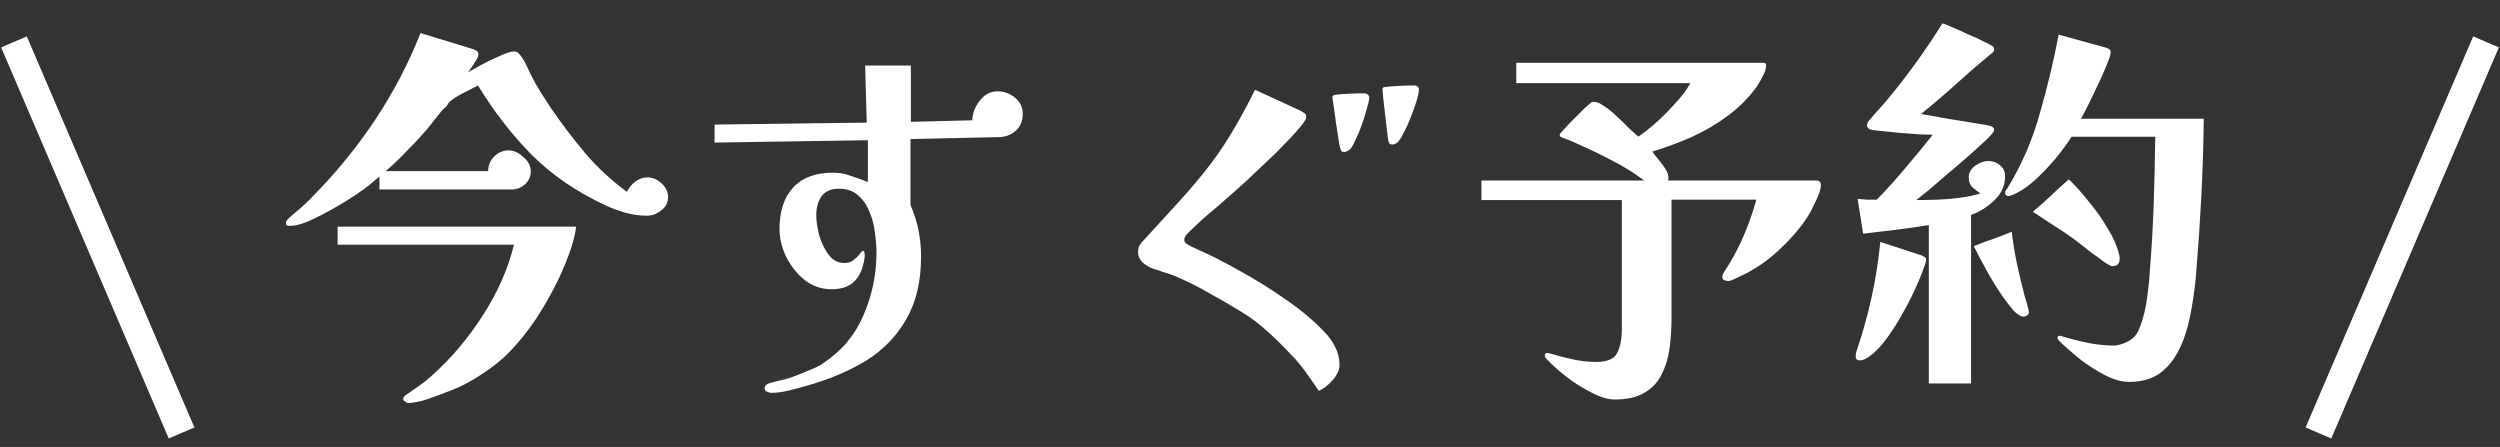 <svg width="179" height="32" viewBox="0 0 179 32" fill="none" xmlns="http://www.w3.org/2000/svg">
<rect x="0" y="0" width="179" height="32" fill="#333333" stroke="none"/>
<path d="M41.252 16.228C41.177 16.844 40.991 17.544 40.692 18.328C40.412 19.093 40.067 19.868 39.656 20.652C39.245 21.436 38.825 22.155 38.396 22.808C37.743 23.779 37.052 24.628 36.324 25.356C35.596 26.065 34.653 26.747 33.496 27.4C33.011 27.661 32.507 27.885 31.984 28.072C31.461 28.277 30.976 28.455 30.528 28.604C30.379 28.66 30.164 28.716 29.884 28.772C29.604 28.828 29.389 28.856 29.24 28.856C29.165 28.856 29.081 28.819 28.988 28.744C28.895 28.688 28.857 28.623 28.876 28.548C28.876 28.455 28.932 28.371 29.044 28.296C29.399 28.053 29.735 27.82 30.052 27.596C30.369 27.372 30.659 27.139 30.92 26.896C32.301 25.664 33.524 24.217 34.588 22.556C35.652 20.895 36.389 19.215 36.8 17.516H24.172V16.228H41.252ZM47.832 14.1C47.832 14.511 47.664 14.837 47.328 15.08C47.011 15.323 46.665 15.444 46.292 15.444C45.807 15.444 45.284 15.369 44.724 15.22C44.183 15.052 43.697 14.865 43.268 14.66C41.271 13.727 39.544 12.541 38.088 11.104C36.651 9.648 35.363 7.987 34.224 6.12C33.963 6.251 33.599 6.437 33.132 6.68C32.665 6.923 32.329 7.147 32.124 7.352C32.049 7.52 31.947 7.651 31.816 7.744C31.704 7.837 31.601 7.949 31.508 8.08C31.228 8.435 30.939 8.799 30.64 9.172C30.341 9.527 30.033 9.872 29.716 10.208C29.38 10.563 29.035 10.917 28.68 11.272C28.344 11.608 27.989 11.935 27.616 12.252H34.952C34.952 11.86 35.092 11.515 35.372 11.216C35.671 10.917 36.016 10.768 36.408 10.768C36.781 10.768 37.136 10.927 37.472 11.244C37.827 11.543 38.004 11.888 38.004 12.28C38.004 12.635 37.864 12.943 37.584 13.204C37.304 13.447 36.987 13.568 36.632 13.568H27.168V12.644C27.075 12.719 26.981 12.793 26.888 12.868C26.813 12.943 26.729 13.017 26.636 13.092C26.375 13.316 25.983 13.605 25.46 13.96C24.956 14.296 24.405 14.632 23.808 14.968C23.211 15.304 22.641 15.593 22.1 15.836C21.559 16.06 21.12 16.172 20.784 16.172C20.709 16.172 20.635 16.163 20.56 16.144C20.504 16.107 20.476 16.051 20.476 15.976C20.476 15.883 20.513 15.799 20.588 15.724C20.663 15.631 20.737 15.556 20.812 15.5C21.073 15.276 21.325 15.061 21.568 14.856C21.829 14.632 22.072 14.399 22.296 14.156C23.957 12.495 25.46 10.665 26.804 8.668C28.148 6.652 29.249 4.552 30.108 2.368L33.692 3.46C33.823 3.497 33.944 3.544 34.056 3.6C34.187 3.637 34.252 3.74 34.252 3.908C34.252 4.039 34.149 4.253 33.944 4.552C33.757 4.832 33.617 5.037 33.524 5.168C33.729 5.056 34.047 4.879 34.476 4.636C34.924 4.393 35.372 4.179 35.82 3.992C36.268 3.787 36.595 3.684 36.8 3.684C36.949 3.684 37.061 3.731 37.136 3.824C37.229 3.917 37.313 4.02 37.388 4.132C37.519 4.319 37.631 4.524 37.724 4.748C37.836 4.972 37.939 5.187 38.032 5.392C38.237 5.803 38.461 6.204 38.704 6.596C38.947 6.969 39.189 7.343 39.432 7.716C40.197 8.836 41.019 9.919 41.896 10.964C42.792 12.009 43.791 12.933 44.892 13.736C45.023 13.456 45.219 13.213 45.48 13.008C45.76 12.803 46.049 12.7 46.348 12.7C46.721 12.7 47.057 12.84 47.356 13.12C47.673 13.4 47.832 13.727 47.832 14.1ZM73.228 8.164C73.228 8.649 73.069 9.041 72.752 9.34C72.435 9.639 72.043 9.797 71.576 9.816L65.192 9.956V14.688C65.696 15.827 65.948 17.049 65.948 18.356C65.948 20.148 65.593 21.651 64.884 22.864C64.193 24.077 63.232 25.067 62 25.832C60.768 26.579 59.349 27.176 57.744 27.624C57.371 27.736 56.951 27.848 56.484 27.96C56.036 28.072 55.616 28.128 55.224 28.128C55.149 28.128 55.047 28.1 54.916 28.044C54.804 28.007 54.748 27.932 54.748 27.82C54.748 27.689 54.804 27.587 54.916 27.512C55.028 27.456 55.131 27.419 55.224 27.4C55.485 27.325 55.747 27.26 56.008 27.204C56.269 27.148 56.521 27.073 56.764 26.98C57.081 26.868 57.455 26.719 57.884 26.532C58.332 26.364 58.687 26.187 58.948 26C60.273 25.123 61.235 23.975 61.832 22.556C62.448 21.119 62.756 19.635 62.756 18.104C62.756 17.675 62.719 17.199 62.644 16.676C62.588 16.135 62.457 15.631 62.252 15.164C62.065 14.679 61.795 14.287 61.44 13.988C61.085 13.671 60.628 13.512 60.068 13.512C59.489 13.512 59.069 13.699 58.808 14.072C58.565 14.427 58.444 14.875 58.444 15.416C58.444 15.789 58.509 16.247 58.64 16.788C58.789 17.329 59.013 17.805 59.312 18.216C59.611 18.627 59.993 18.832 60.46 18.832C60.74 18.832 60.964 18.757 61.132 18.608C61.319 18.459 61.459 18.319 61.552 18.188C61.664 18.039 61.739 17.964 61.776 17.964C61.851 17.964 61.888 18.001 61.888 18.076C61.907 18.151 61.916 18.207 61.916 18.244C61.916 18.393 61.897 18.552 61.86 18.72C61.823 18.869 61.785 19.019 61.748 19.168C61.561 19.709 61.291 20.101 60.936 20.344C60.581 20.587 60.115 20.708 59.536 20.708C58.827 20.708 58.192 20.493 57.632 20.064C57.072 19.616 56.624 19.056 56.288 18.384C55.971 17.712 55.812 17.049 55.812 16.396C55.812 15.145 56.129 14.165 56.764 13.456C57.417 12.728 58.379 12.364 59.648 12.364C60.096 12.364 60.516 12.439 60.908 12.588C61.319 12.719 61.729 12.868 62.14 13.036V10.04L51.164 10.208V8.92L62.056 8.78L61.944 4.692H65.22V8.724L69.616 8.612C69.635 8.108 69.812 7.641 70.148 7.212C70.484 6.764 70.913 6.54 71.436 6.54C71.884 6.54 72.295 6.689 72.668 6.988C73.041 7.287 73.228 7.679 73.228 8.164ZM95.908 26.14C95.908 26.495 95.74 26.859 95.404 27.232C95.068 27.605 94.741 27.857 94.424 27.988C94.125 27.54 93.808 27.083 93.472 26.616C93.136 26.149 92.772 25.72 92.38 25.328C91.913 24.824 91.372 24.292 90.756 23.732C90.14 23.172 89.533 22.715 88.936 22.36C88.152 21.875 87.349 21.408 86.528 20.96C85.725 20.493 84.895 20.083 84.036 19.728C83.793 19.635 83.541 19.551 83.28 19.476C83.037 19.383 82.785 19.299 82.524 19.224C82.281 19.131 82.048 18.991 81.824 18.804C81.6 18.599 81.488 18.347 81.488 18.048C81.488 17.861 81.516 17.712 81.572 17.6C81.647 17.469 81.749 17.339 81.88 17.208C82.589 16.424 83.299 15.649 84.008 14.884C84.736 14.1 85.427 13.307 86.08 12.504C86.845 11.571 87.536 10.591 88.152 9.564C88.768 8.537 89.337 7.492 89.86 6.428L93.024 7.884C93.136 7.94 93.248 8.005 93.36 8.08C93.472 8.136 93.528 8.239 93.528 8.388C93.528 8.5 93.416 8.696 93.192 8.976C92.968 9.256 92.688 9.573 92.352 9.928C92.016 10.283 91.671 10.637 91.316 10.992C90.961 11.328 90.635 11.636 90.336 11.916C90.056 12.177 89.869 12.355 89.776 12.448C89.347 12.859 88.899 13.269 88.432 13.68C87.984 14.072 87.527 14.473 87.06 14.884C86.761 15.127 86.463 15.379 86.164 15.64C85.884 15.901 85.604 16.163 85.324 16.424C85.249 16.499 85.137 16.611 84.988 16.76C84.857 16.909 84.792 17.049 84.792 17.18C84.792 17.311 84.895 17.432 85.1 17.544C85.305 17.656 85.455 17.731 85.548 17.768C86.537 18.197 87.611 18.739 88.768 19.392C89.925 20.027 91.045 20.727 92.128 21.492C93.211 22.239 94.116 23.004 94.844 23.788C95.161 24.105 95.413 24.46 95.6 24.852C95.805 25.244 95.908 25.673 95.908 26.14ZM98.036 6.988C98.036 7.137 97.98 7.399 97.868 7.772C97.775 8.127 97.653 8.519 97.504 8.948C97.355 9.359 97.196 9.732 97.028 10.068C96.879 10.404 96.748 10.619 96.636 10.712C96.487 10.824 96.356 10.88 96.244 10.88C96.151 10.88 96.085 10.861 96.048 10.824C96.029 10.768 96.001 10.703 95.964 10.628C95.945 10.591 95.908 10.395 95.852 10.04C95.796 9.667 95.731 9.256 95.656 8.808C95.6 8.341 95.544 7.931 95.488 7.576C95.432 7.221 95.404 7.016 95.404 6.96C95.404 6.867 95.46 6.811 95.572 6.792C95.833 6.755 96.179 6.727 96.608 6.708C97.056 6.689 97.411 6.68 97.672 6.68C97.765 6.68 97.849 6.708 97.924 6.764C97.999 6.82 98.036 6.895 98.036 6.988ZM101.592 6.428C101.592 6.596 101.536 6.867 101.424 7.24C101.312 7.595 101.172 7.987 101.004 8.416C100.836 8.845 100.659 9.228 100.472 9.564C100.304 9.9 100.164 10.115 100.052 10.208C99.921 10.301 99.8 10.348 99.688 10.348C99.595 10.348 99.529 10.329 99.492 10.292C99.473 10.236 99.445 10.171 99.408 10.096C99.389 10.04 99.361 9.835 99.324 9.48C99.287 9.125 99.24 8.724 99.184 8.276C99.128 7.828 99.081 7.427 99.044 7.072C99.007 6.699 98.988 6.475 98.988 6.4C98.988 6.288 99.044 6.232 99.156 6.232C99.417 6.195 99.763 6.167 100.192 6.148C100.64 6.129 100.995 6.12 101.256 6.12C101.48 6.12 101.592 6.223 101.592 6.428ZM130.376 13.26C130.376 13.503 130.273 13.839 130.068 14.268C129.881 14.679 129.732 14.987 129.62 15.192C129.191 15.939 128.603 16.685 127.856 17.432C127.128 18.179 126.391 18.776 125.644 19.224C125.551 19.28 125.373 19.383 125.112 19.532C124.851 19.663 124.58 19.793 124.3 19.924C124.039 20.055 123.861 20.12 123.768 20.12C123.675 20.12 123.572 20.101 123.46 20.064C123.367 20.027 123.32 19.943 123.32 19.812C123.32 19.719 123.357 19.616 123.432 19.504C123.973 18.683 124.431 17.843 124.804 16.984C125.177 16.125 125.495 15.229 125.756 14.296H119.68V22.808C119.68 23.536 119.633 24.245 119.54 24.936C119.447 25.627 119.26 26.243 118.98 26.784C118.719 27.344 118.317 27.783 117.776 28.1C117.235 28.436 116.516 28.604 115.62 28.604C115.135 28.604 114.575 28.436 113.94 28.1C113.305 27.783 112.699 27.4 112.12 26.952C111.56 26.504 111.112 26.103 110.776 25.748C110.664 25.636 110.608 25.533 110.608 25.44C110.608 25.328 110.664 25.272 110.776 25.272C110.851 25.272 110.907 25.281 110.944 25.3C111.448 25.449 111.989 25.589 112.568 25.72C113.165 25.851 113.725 25.916 114.248 25.916C115.069 25.916 115.583 25.701 115.788 25.272C116.012 24.843 116.124 24.273 116.124 23.564V14.324H106.072V12.924H117.72C117.011 12.383 116.245 11.907 115.424 11.496C114.621 11.067 113.809 10.675 112.988 10.32C112.801 10.227 112.615 10.143 112.428 10.068C112.241 9.993 112.045 9.919 111.84 9.844C111.728 9.807 111.672 9.741 111.672 9.648C111.672 9.611 111.775 9.48 111.98 9.256C112.185 9.032 112.419 8.789 112.68 8.528C112.96 8.248 113.212 7.996 113.436 7.772C113.679 7.548 113.837 7.408 113.912 7.352C113.949 7.315 114.024 7.296 114.136 7.296C114.341 7.296 114.584 7.399 114.864 7.604C115.163 7.791 115.461 8.033 115.76 8.332C116.077 8.612 116.367 8.892 116.628 9.172C116.908 9.433 117.132 9.639 117.3 9.788C117.711 9.508 118.159 9.153 118.644 8.724C119.129 8.276 119.587 7.809 120.016 7.324C120.464 6.839 120.8 6.381 121.024 5.952H108.564V4.496H126.232C126.381 4.496 126.456 4.552 126.456 4.664C126.456 4.907 126.381 5.159 126.232 5.42C126.101 5.681 125.971 5.915 125.84 6.12C125.28 6.923 124.589 7.632 123.768 8.248C122.947 8.864 122.06 9.387 121.108 9.816C120.175 10.227 119.241 10.572 118.308 10.852C118.42 11.02 118.579 11.225 118.784 11.468C118.989 11.711 119.167 11.963 119.316 12.224C119.465 12.485 119.503 12.719 119.428 12.924H130.04C130.264 12.924 130.376 13.036 130.376 13.26ZM137.908 18.58C137.908 18.673 137.889 18.776 137.852 18.888C137.815 19 137.777 19.103 137.74 19.196C137.591 19.625 137.367 20.167 137.068 20.82C136.769 21.455 136.424 22.108 136.032 22.78C135.659 23.433 135.257 24.031 134.828 24.572C134.399 25.095 133.979 25.468 133.568 25.692C133.419 25.767 133.279 25.804 133.148 25.804C132.961 25.804 132.868 25.701 132.868 25.496C132.868 25.347 132.896 25.207 132.952 25.076C133.381 23.807 133.736 22.528 134.016 21.24C134.296 19.952 134.501 18.645 134.632 17.32L137.544 18.272C137.619 18.291 137.693 18.328 137.768 18.384C137.861 18.421 137.908 18.487 137.908 18.58ZM145.272 22.36C145.272 22.453 145.225 22.528 145.132 22.584C145.057 22.64 144.973 22.668 144.88 22.668C144.693 22.668 144.46 22.528 144.18 22.248C143.919 21.949 143.639 21.585 143.34 21.156C143.041 20.708 142.752 20.251 142.472 19.784C142.211 19.317 141.977 18.888 141.772 18.496C141.567 18.104 141.417 17.815 141.324 17.628C141.772 17.441 142.22 17.273 142.668 17.124C143.135 16.956 143.592 16.779 144.04 16.592C144.133 17.395 144.264 18.188 144.432 18.972C144.6 19.756 144.787 20.531 144.992 21.296C145.029 21.389 145.085 21.576 145.16 21.856C145.235 22.117 145.272 22.285 145.272 22.36ZM143.564 12.616C143.564 13.288 143.303 13.867 142.78 14.352C142.276 14.837 141.725 15.183 141.128 15.388V27.456H138.104V16.116C137.32 16.247 136.536 16.359 135.752 16.452C134.968 16.545 134.184 16.639 133.4 16.732L133.008 14.24C133.232 14.259 133.456 14.277 133.68 14.296C133.923 14.296 134.156 14.296 134.38 14.296C135.089 13.568 135.771 12.812 136.424 12.028C137.096 11.244 137.749 10.451 138.384 9.648C138.216 9.648 137.908 9.639 137.46 9.62C137.012 9.583 136.517 9.545 135.976 9.508C135.453 9.452 134.987 9.405 134.576 9.368C134.184 9.331 133.951 9.293 133.876 9.256C133.745 9.181 133.68 9.097 133.68 9.004C133.68 8.855 133.727 8.733 133.82 8.64C134.081 8.323 134.352 8.015 134.632 7.716C134.912 7.399 135.173 7.091 135.416 6.792C136.088 5.971 136.723 5.14 137.32 4.3C137.936 3.441 138.524 2.564 139.084 1.668C139.252 1.724 139.504 1.827 139.84 1.976C140.195 2.125 140.568 2.293 140.96 2.48C141.371 2.648 141.735 2.816 142.052 2.984C142.369 3.133 142.584 3.245 142.696 3.32C142.752 3.376 142.78 3.441 142.78 3.516C142.78 3.609 142.761 3.675 142.724 3.712C142.705 3.731 142.677 3.759 142.64 3.796C142.603 3.815 142.565 3.843 142.528 3.88C141.688 4.571 140.857 5.289 140.036 6.036C139.233 6.764 138.403 7.473 137.544 8.164C138.123 8.257 138.701 8.36 139.28 8.472C139.859 8.565 140.437 8.659 141.016 8.752C141.221 8.789 141.492 8.836 141.828 8.892C142.164 8.929 142.425 8.985 142.612 9.06C142.724 9.116 142.78 9.2 142.78 9.312C142.78 9.405 142.612 9.62 142.276 9.956C141.94 10.273 141.52 10.656 141.016 11.104C140.512 11.552 139.989 12 139.448 12.448C138.925 12.896 138.459 13.297 138.048 13.652C137.637 13.988 137.357 14.212 137.208 14.324C137.656 14.324 138.151 14.315 138.692 14.296C139.252 14.277 139.803 14.231 140.344 14.156C140.904 14.081 141.389 13.979 141.8 13.848C141.576 13.699 141.38 13.549 141.212 13.4C141.044 13.232 140.96 12.999 140.96 12.7C140.96 12.364 141.119 12.084 141.436 11.86C141.753 11.636 142.061 11.524 142.36 11.524C142.677 11.524 142.957 11.627 143.2 11.832C143.443 12.019 143.564 12.28 143.564 12.616ZM151.768 18.524C151.768 18.879 151.591 19.056 151.236 19.056C151.161 19.056 151.003 18.981 150.76 18.832C150.536 18.664 150.387 18.552 150.312 18.496C150.069 18.328 149.836 18.16 149.612 17.992C149.388 17.805 149.164 17.628 148.94 17.46C148.399 17.031 147.839 16.639 147.26 16.284C146.7 15.911 146.131 15.537 145.552 15.164C146 14.791 146.429 14.408 146.84 14.016C147.269 13.605 147.699 13.213 148.128 12.84C148.595 13.288 149.071 13.82 149.556 14.436C150.06 15.033 150.508 15.668 150.9 16.34C151.311 16.993 151.591 17.637 151.74 18.272C151.759 18.328 151.768 18.412 151.768 18.524ZM157.788 8.5C157.769 10.311 157.713 12.131 157.62 13.96C157.527 15.771 157.405 17.591 157.256 19.42C157.2 20.223 157.088 21.1 156.92 22.052C156.771 23.004 156.537 23.853 156.22 24.6C155.865 25.459 155.389 26.131 154.792 26.616C154.195 27.101 153.411 27.344 152.44 27.344C151.899 27.344 151.311 27.176 150.676 26.84C150.041 26.504 149.435 26.112 148.856 25.664C148.296 25.197 147.829 24.787 147.456 24.432C147.437 24.395 147.409 24.357 147.372 24.32C147.335 24.283 147.316 24.236 147.316 24.18C147.316 24.087 147.372 24.04 147.484 24.04C147.503 24.04 147.521 24.049 147.54 24.068C147.559 24.068 147.577 24.068 147.596 24.068C148.212 24.255 148.837 24.413 149.472 24.544C150.107 24.675 150.751 24.74 151.404 24.74C151.423 24.74 151.441 24.74 151.46 24.74C151.479 24.74 151.497 24.74 151.516 24.74C152.319 24.572 152.841 24.236 153.084 23.732C153.327 23.209 153.513 22.593 153.644 21.884C153.719 21.473 153.775 21.072 153.812 20.68C153.868 20.269 153.905 19.859 153.924 19.448C154.055 17.843 154.148 16.237 154.204 14.632C154.26 13.008 154.297 11.393 154.316 9.788H148.324C148.044 10.236 147.661 10.759 147.176 11.356C146.691 11.935 146.168 12.476 145.608 12.98C145.048 13.465 144.516 13.801 144.012 13.988C143.937 14.025 143.863 14.044 143.788 14.044C143.751 14.044 143.704 14.025 143.648 13.988C143.592 13.951 143.564 13.904 143.564 13.848C143.564 13.755 143.583 13.68 143.62 13.624C143.676 13.568 143.723 13.503 143.76 13.428C144.768 11.767 145.533 9.993 146.056 8.108C146.597 6.223 147.045 4.347 147.4 2.48L150.76 3.404C150.853 3.423 150.937 3.46 151.012 3.516C151.087 3.553 151.124 3.628 151.124 3.74C151.124 3.908 151.031 4.207 150.844 4.636C150.676 5.065 150.461 5.551 150.2 6.092C149.957 6.615 149.724 7.1 149.5 7.548C149.276 7.996 149.108 8.313 148.996 8.5H157.788Z" fill="white"/>
<path d="M166 31L178 3" stroke="white" stroke-width="2"/>
<path d="M13 31L1 3" stroke="white" stroke-width="2"/>
</svg>
